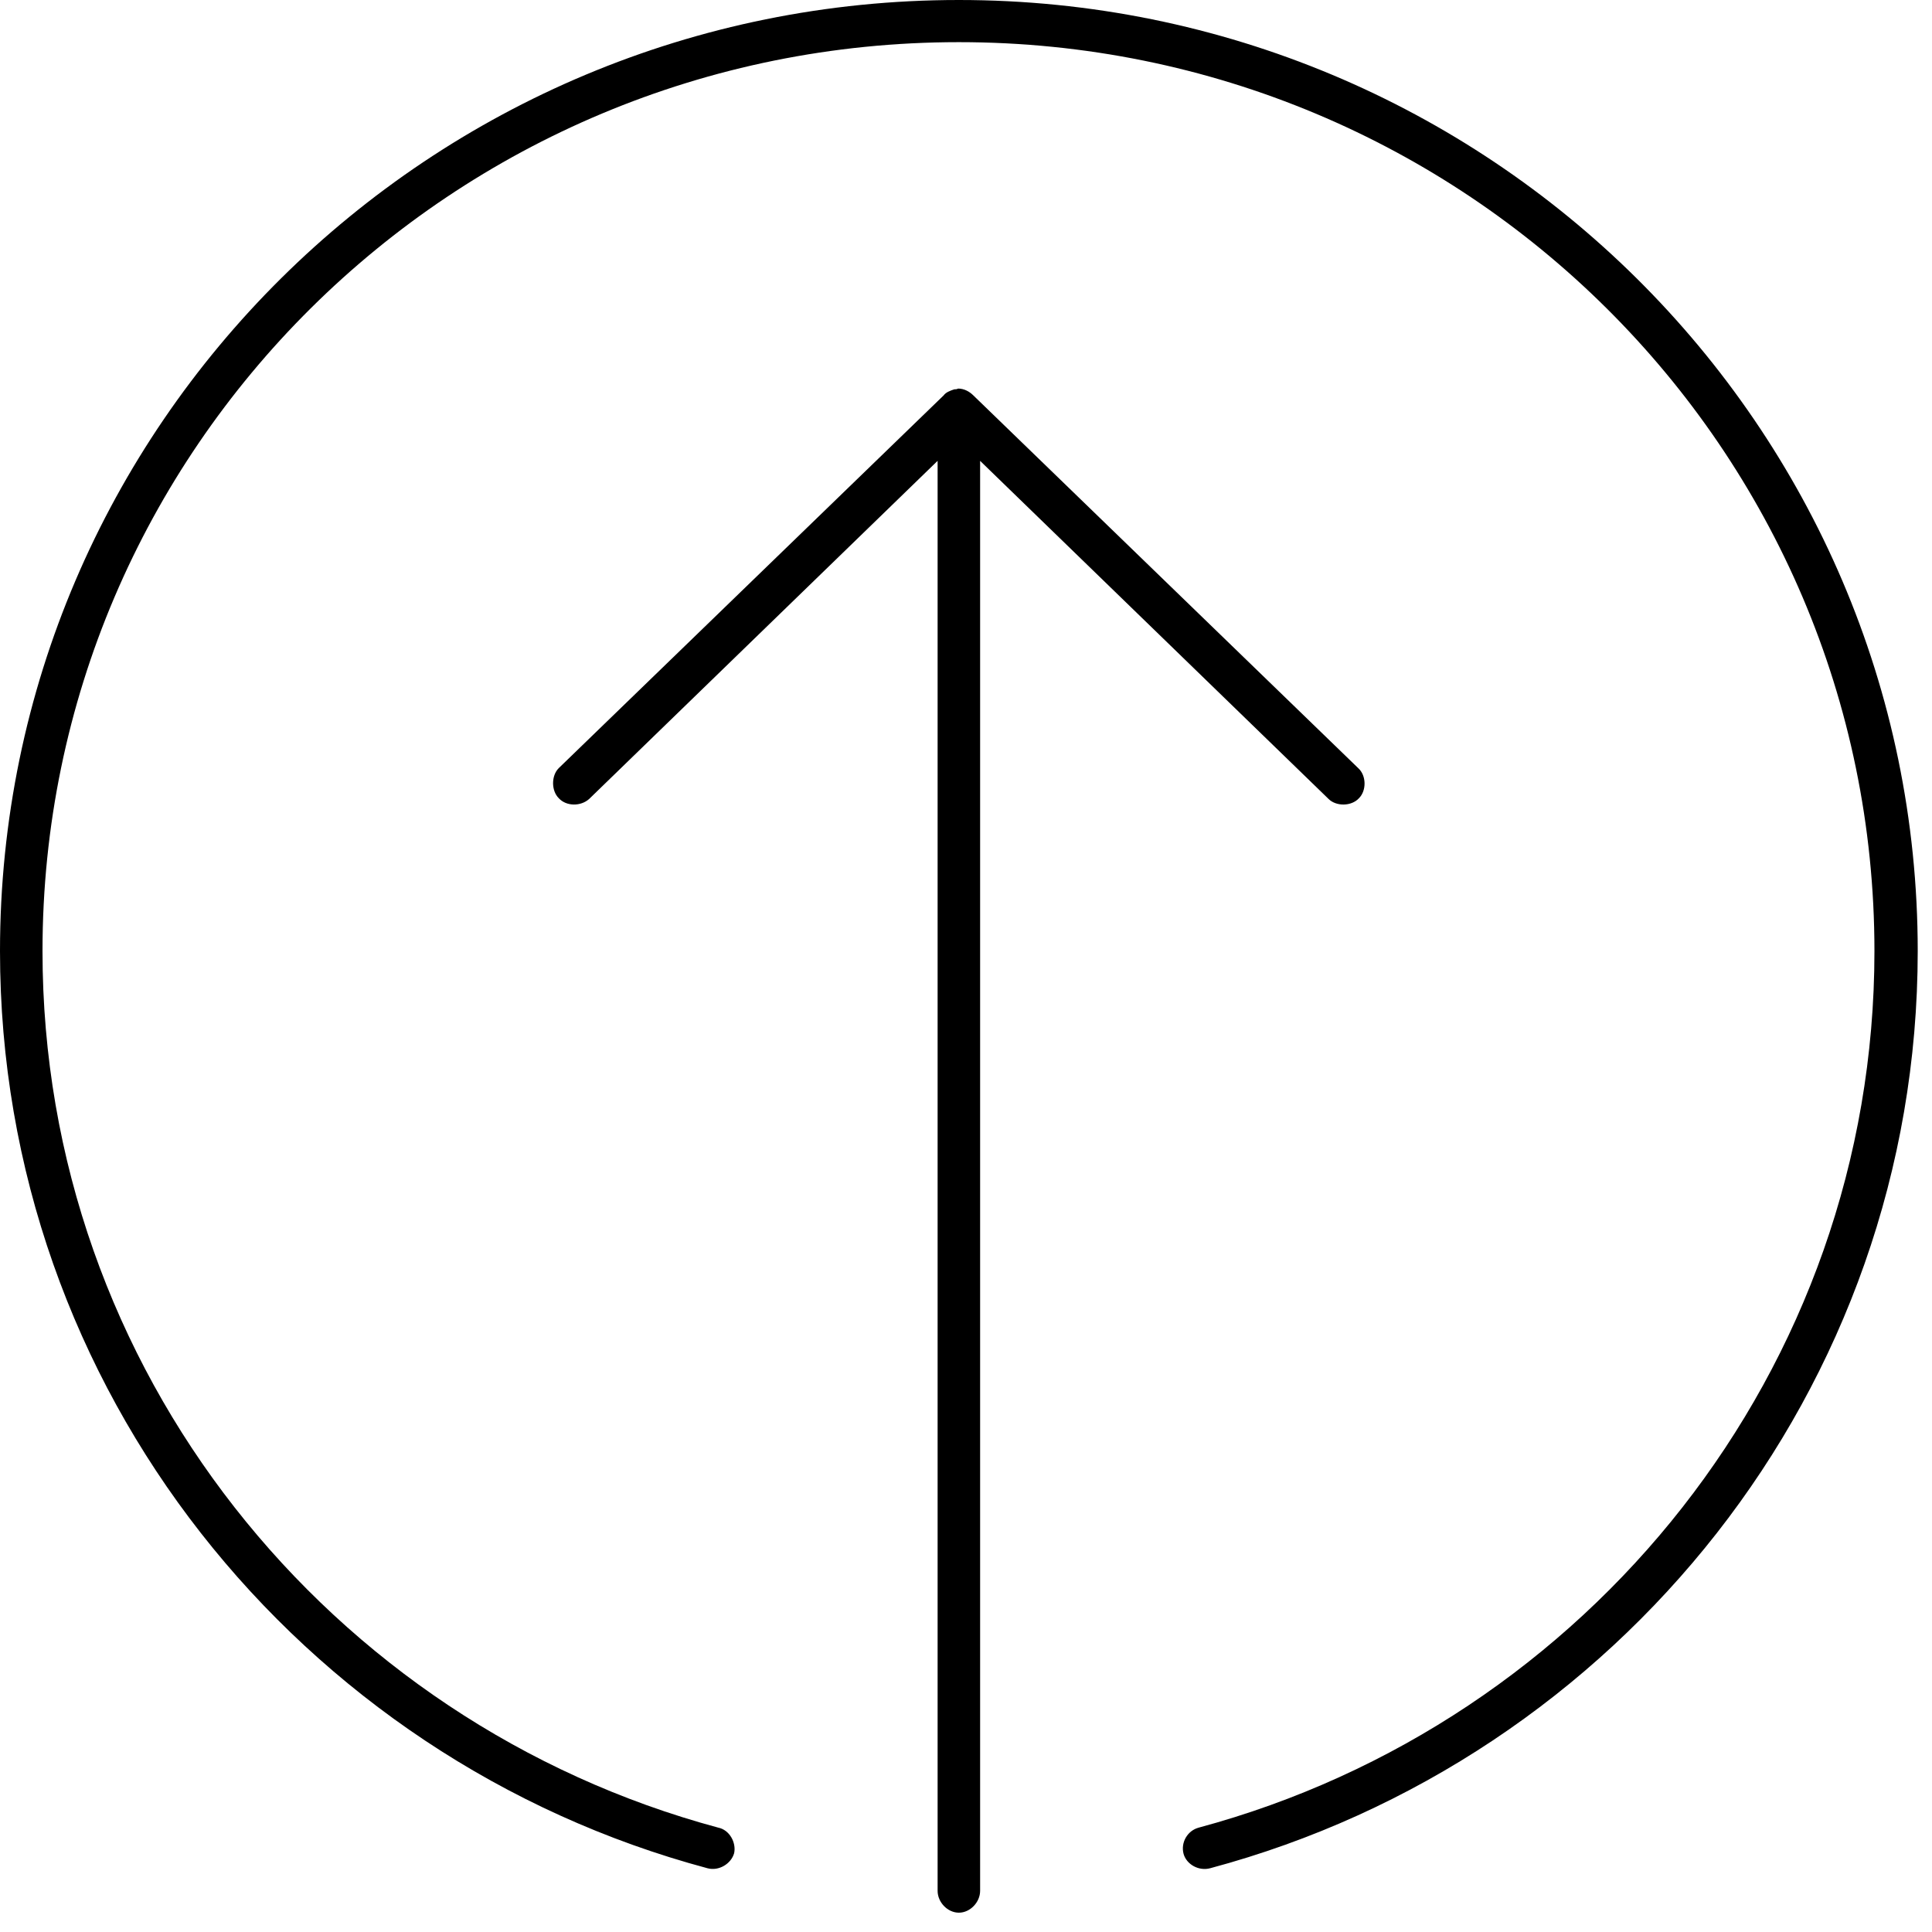 <?xml version="1.0" encoding="UTF-8" standalone="no"?>
<svg width="72px" height="72px" viewBox="0 0 72 72" version="1.1" xmlns="http://www.w3.org/2000/svg" xmlns:xlink="http://www.w3.org/1999/xlink">
    <!-- Generator: Sketch 3.8 (29681) - http://www.bohemiancoding.com/sketch -->
    <title>noun_94984_cc</title>
    <desc>Created with Sketch.</desc>
    <defs></defs>
    <g id="Page-1" stroke="none" stroke-width="1" fill="none" fill-rule="evenodd">
        <g id="noun_94984_cc" fill="#000000">
            <path d="M35.734,0 C16.014,0 0,15.856 0,35.444 C0,51.777 11.176,65.556 26.369,69.625 C26.793,69.737 27.246,69.457 27.359,69.064 C27.444,68.67 27.189,68.194 26.765,68.11 C12.279,64.209 1.584,51.075 1.584,35.444 C1.584,16.726 16.862,1.571 35.734,1.571 C54.605,1.571 69.855,16.725 69.855,35.444 C69.855,51.075 59.162,64.209 44.675,68.11 C44.249,68.222 43.995,68.671 44.109,69.091 C44.222,69.485 44.675,69.737 45.099,69.624 C60.292,65.556 71.468,51.776 71.468,35.443 C71.468,15.856 55.455,0 35.734,0 L35.734,0 L35.734,0 Z M35.706,14.481 C35.649,14.509 35.621,14.509 35.564,14.509 C35.394,14.565 35.252,14.621 35.168,14.734 L20.824,28.625 C20.541,28.905 20.541,29.467 20.824,29.747 C21.107,30.056 21.644,30.056 21.956,29.775 L34.942,17.174 L34.942,70.467 C34.942,70.888 35.31,71.28 35.734,71.28 C36.158,71.28 36.526,70.887 36.526,70.467 L36.526,17.175 L49.513,29.776 C49.796,30.056 50.361,30.056 50.644,29.748 C50.927,29.468 50.927,28.906 50.617,28.626 L36.271,14.733 C36.13,14.593 35.932,14.481 35.706,14.481 L35.706,14.481 L35.706,14.481 Z" id="Shape"></path>
        </g>
    </g>
</svg>